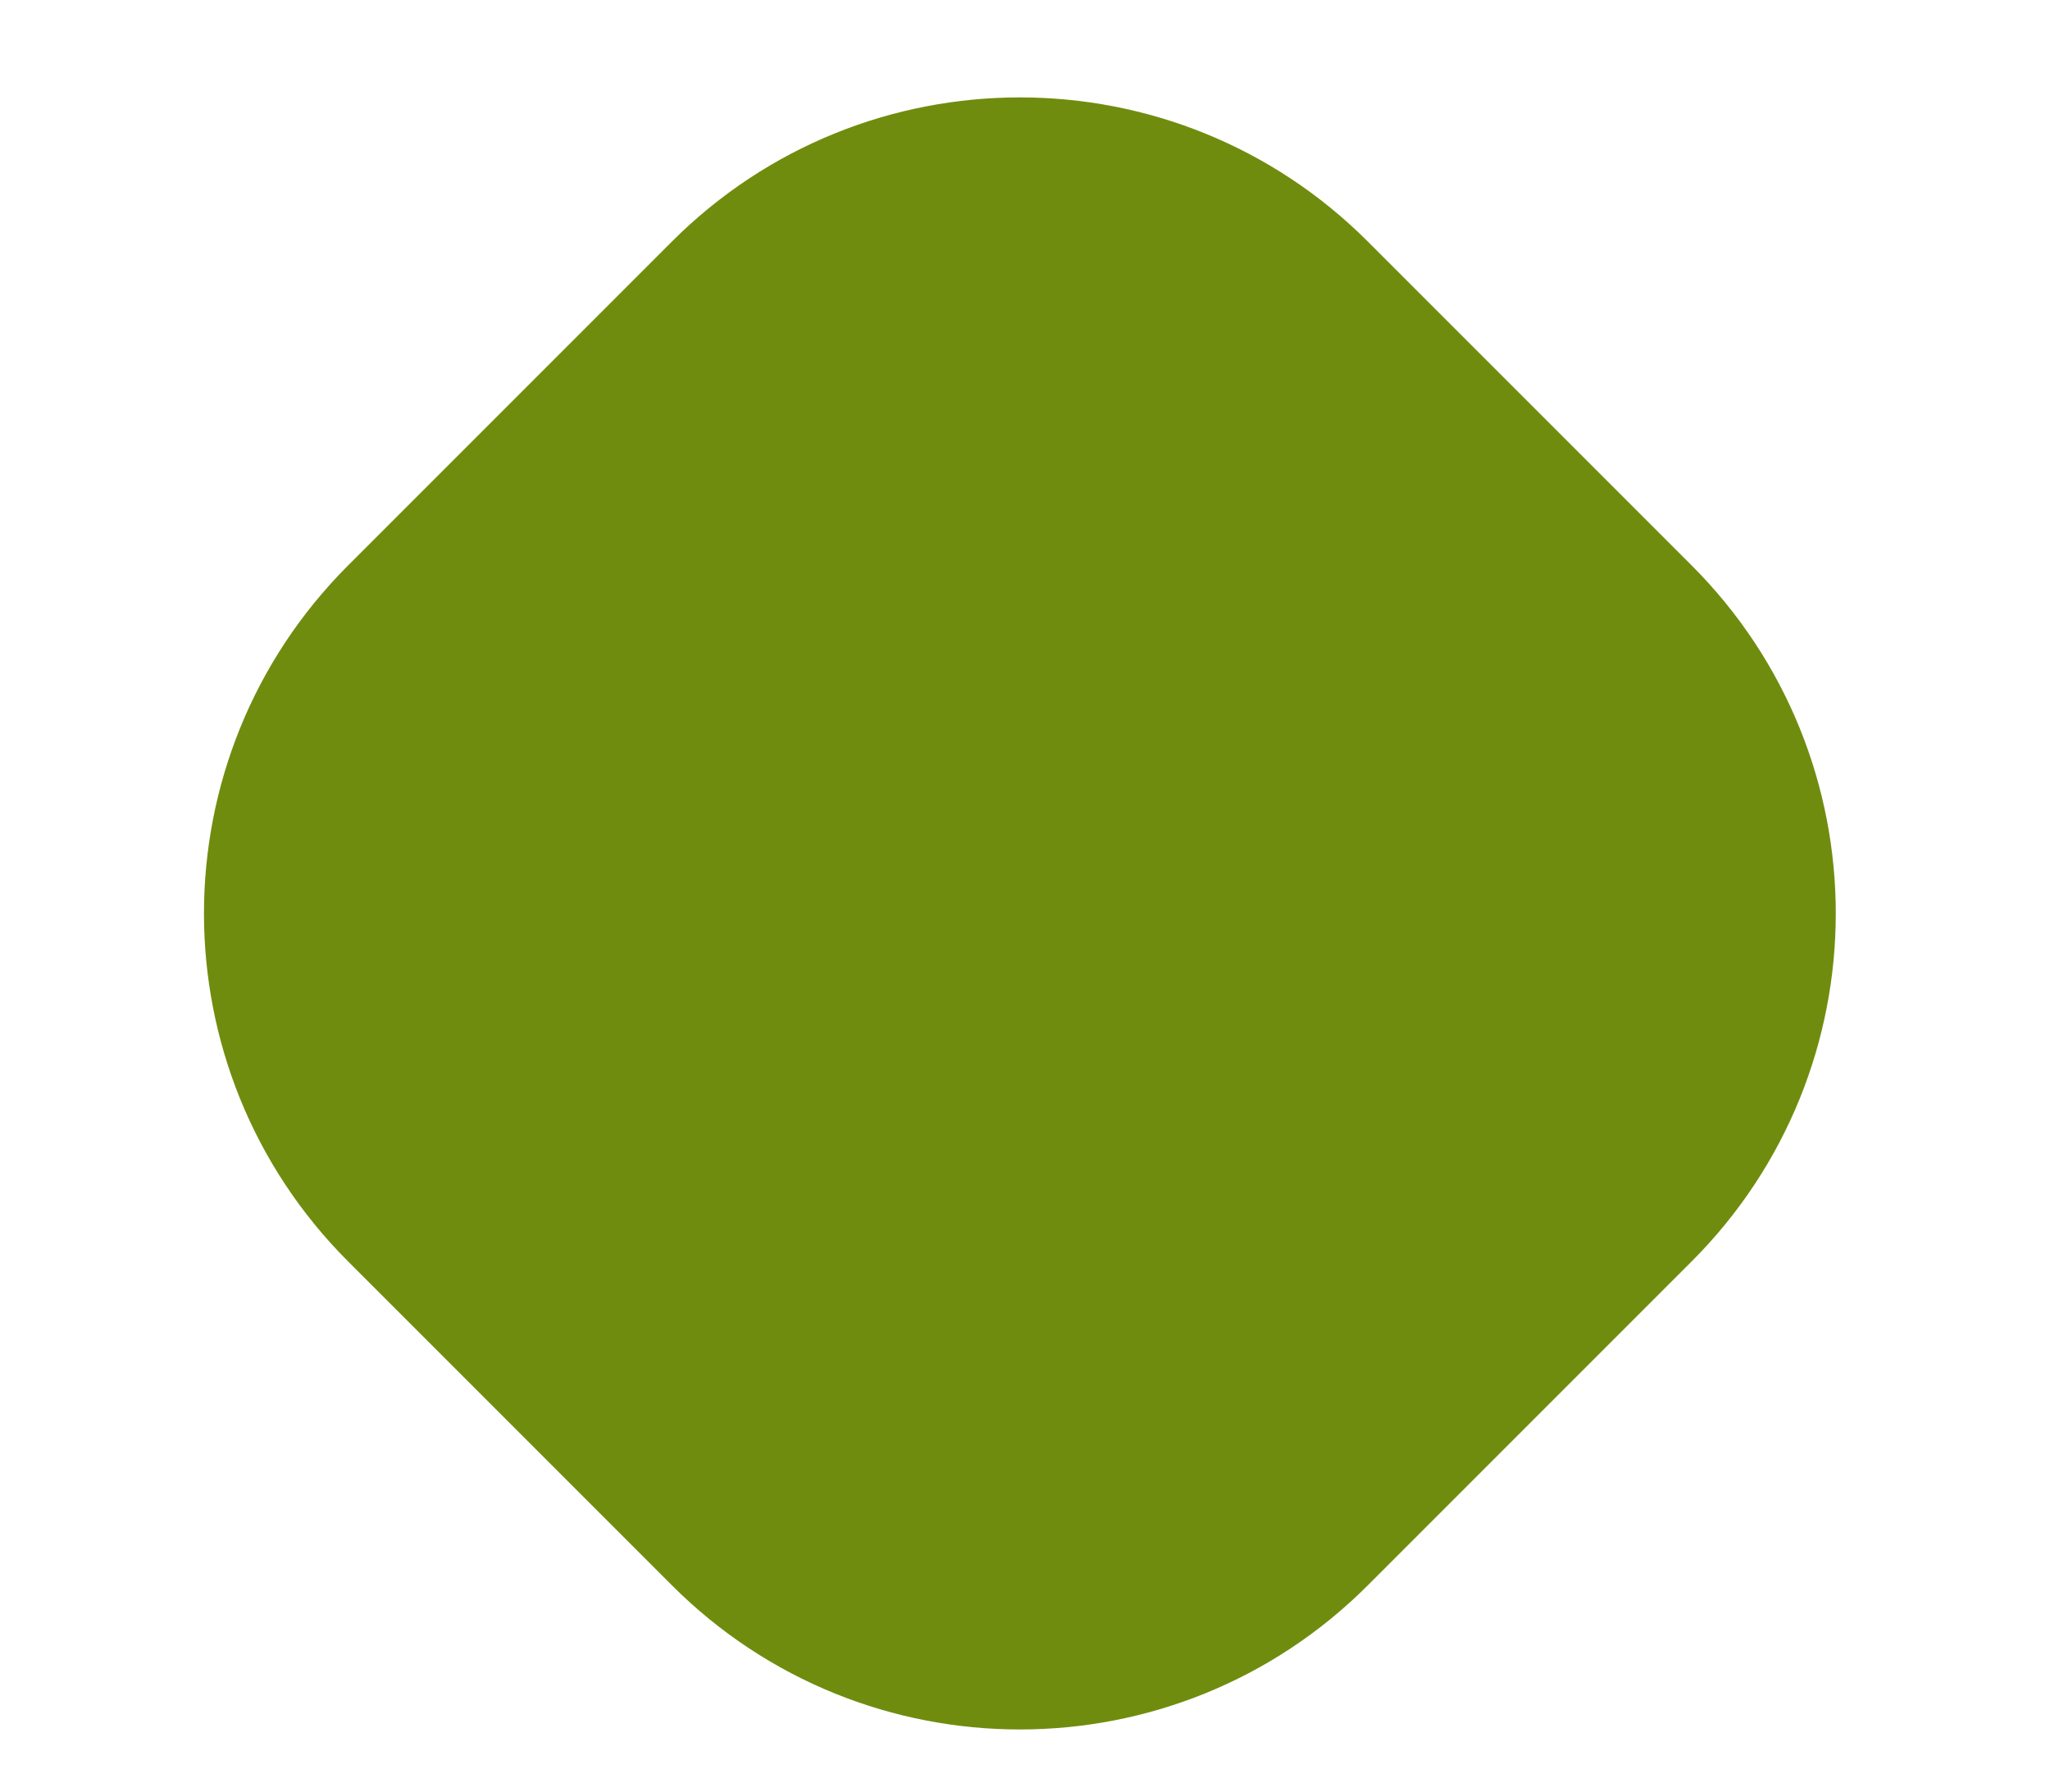 <?xml version="1.0" encoding="utf-8"?>
<!-- Generator: Adobe Illustrator 28.1.0, SVG Export Plug-In . SVG Version: 6.00 Build 0)  -->
<svg version="1.1" id="Camada_1" xmlns="http://www.w3.org/2000/svg" xmlns:xlink="http://www.w3.org/1999/xlink" x="0px" y="0px"
	 viewBox="0 0 100 87.4" style="enable-background:new 0 0 100 87.4;" xml:space="preserve">
<style type="text/css">
	.st0{fill:#708C0E;stroke:#708C0E;stroke-width:6;}
</style>
<path class="st0" d="M19.1,29.7l15.8-15.8c8.2-8.2,21.5-8.2,29.7,0l15.8,15.8c8.2,8.2,8.2,21.5,0,29.7L64.6,75.2
	c-8.2,8.2-21.5,8.2-29.7,0L19.1,59.4C10.9,51.2,10.9,37.9,19.1,29.7z"/>
</svg>
